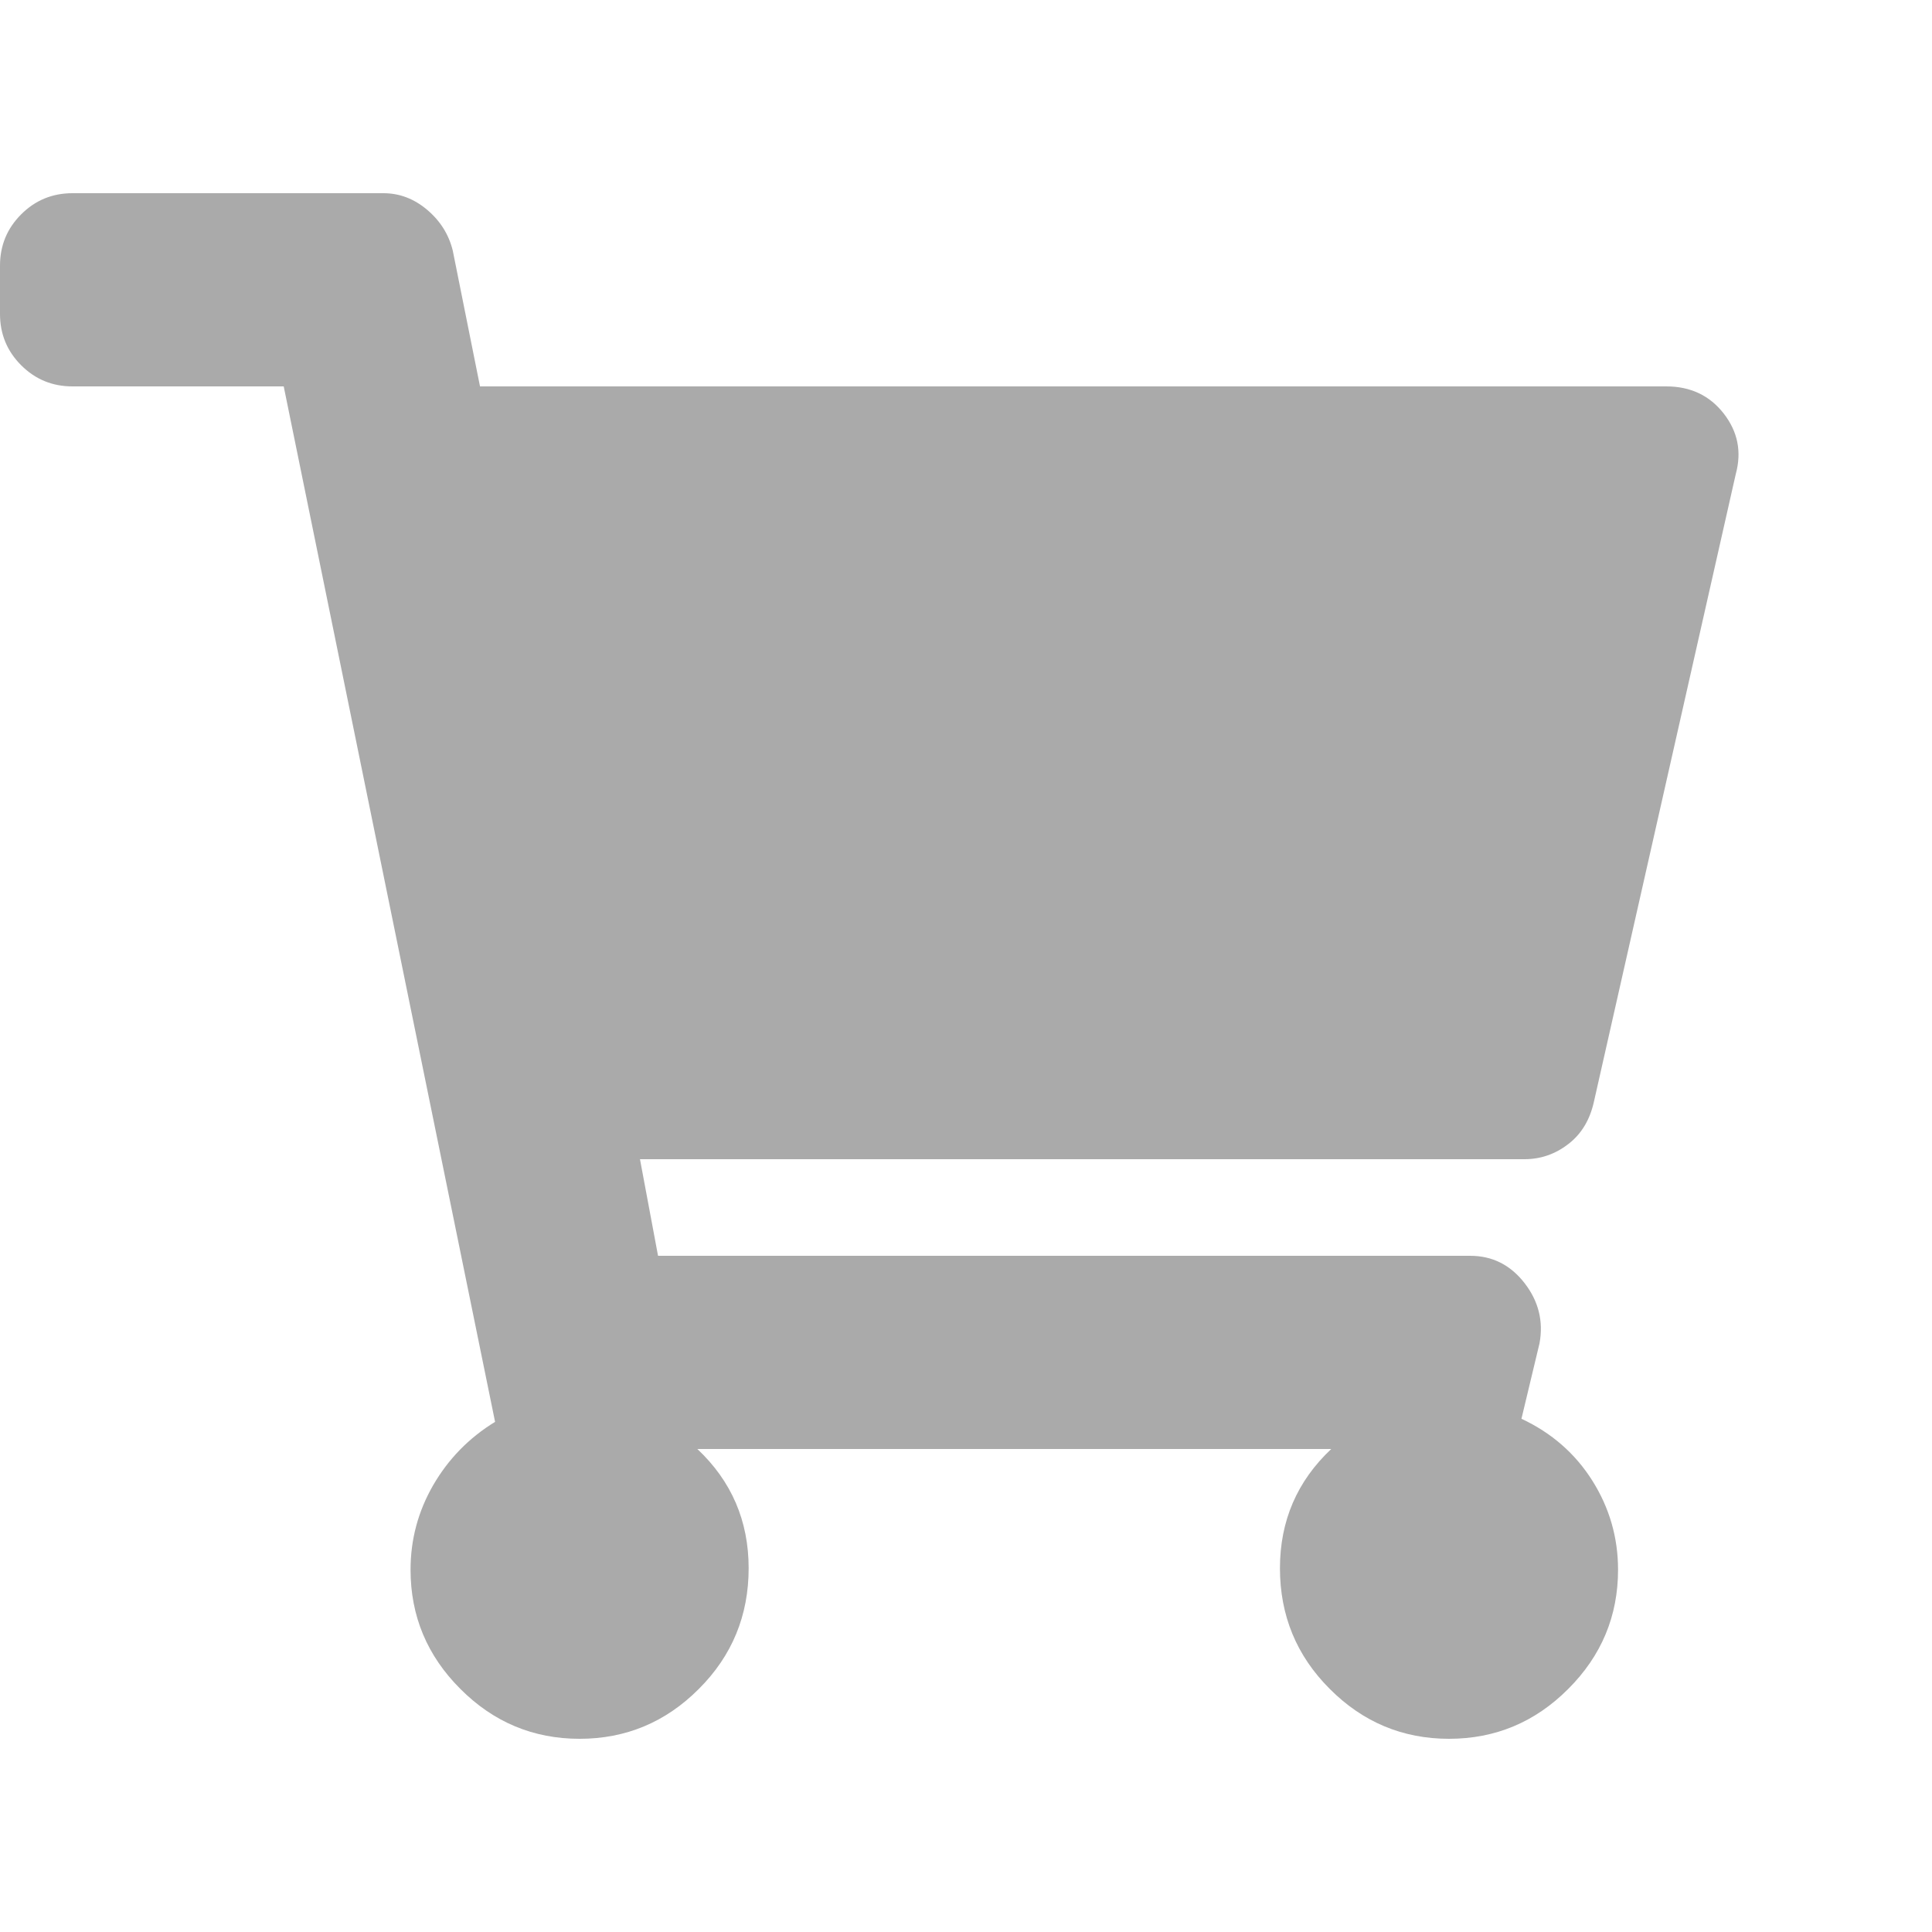 <?xml version="1.0" encoding="UTF-8"?>
<svg width="20px" height="20px" preserveAspectRatio="xMidYMid meet" viewBox="0 0 20 20" version="1.1" xmlns="http://www.w3.org/2000/svg" xmlns:xlink="http://www.w3.org/1999/xlink">
    <!-- Generator: Sketch 52.3 (67297) - http://www.bohemiancoding.com/sketch -->
    <title>Icon / Header / Cart@1x</title>
    <desc>Created with Sketch.</desc>
    <g id="Icon-/-Header-/-Cart" stroke="none" stroke-width="1" fill="none" fill-rule="evenodd">
        <path d="M16.5,11.406 C16.458,11.594 16.37,11.74 16.234,11.844 C16.099,11.948 15.948,12 15.781,12 L6.625,12 L6.812,13 L15.219,13 C15.448,13 15.635,13.094 15.781,13.281 C15.927,13.469 15.979,13.677 15.937,13.906 L15.75,14.687 C16.062,14.833 16.307,15.047 16.484,15.328 C16.661,15.609 16.75,15.917 16.75,16.25 C16.75,16.729 16.578,17.141 16.234,17.484 C15.891,17.828 15.479,18 15,18 C14.521,18 14.109,17.828 13.766,17.484 C13.422,17.141 13.25,16.724 13.25,16.234 C13.25,15.745 13.427,15.333 13.781,15 L7.219,15 C7.573,15.333 7.75,15.745 7.75,16.234 C7.75,16.724 7.578,17.141 7.234,17.484 C6.891,17.828 6.479,18 6,18 C5.521,18 5.109,17.828 4.766,17.484 C4.422,17.141 4.25,16.729 4.25,16.25 C4.25,15.937 4.328,15.646 4.484,15.375 C4.641,15.104 4.854,14.885 5.125,14.719 L2.937,4 L0.75,4 C0.542,4 0.365,3.927 0.219,3.781 C0.073,3.635 0,3.458 0,3.25 L0,2.75 C0,2.542 0.073,2.365 0.219,2.219 C0.365,2.073 0.542,2 0.75,2 L3.969,2 C4.135,2 4.286,2.057 4.422,2.172 C4.557,2.286 4.646,2.427 4.687,2.594 L4.969,4 L17.25,4 C17.5,4 17.698,4.094 17.844,4.281 C17.99,4.469 18.031,4.677 17.969,4.906 L16.5,11.406 Z" id="Icon-/-Header-/-Location" fill="#AAAAAA"></path>
    </g>
</svg>
